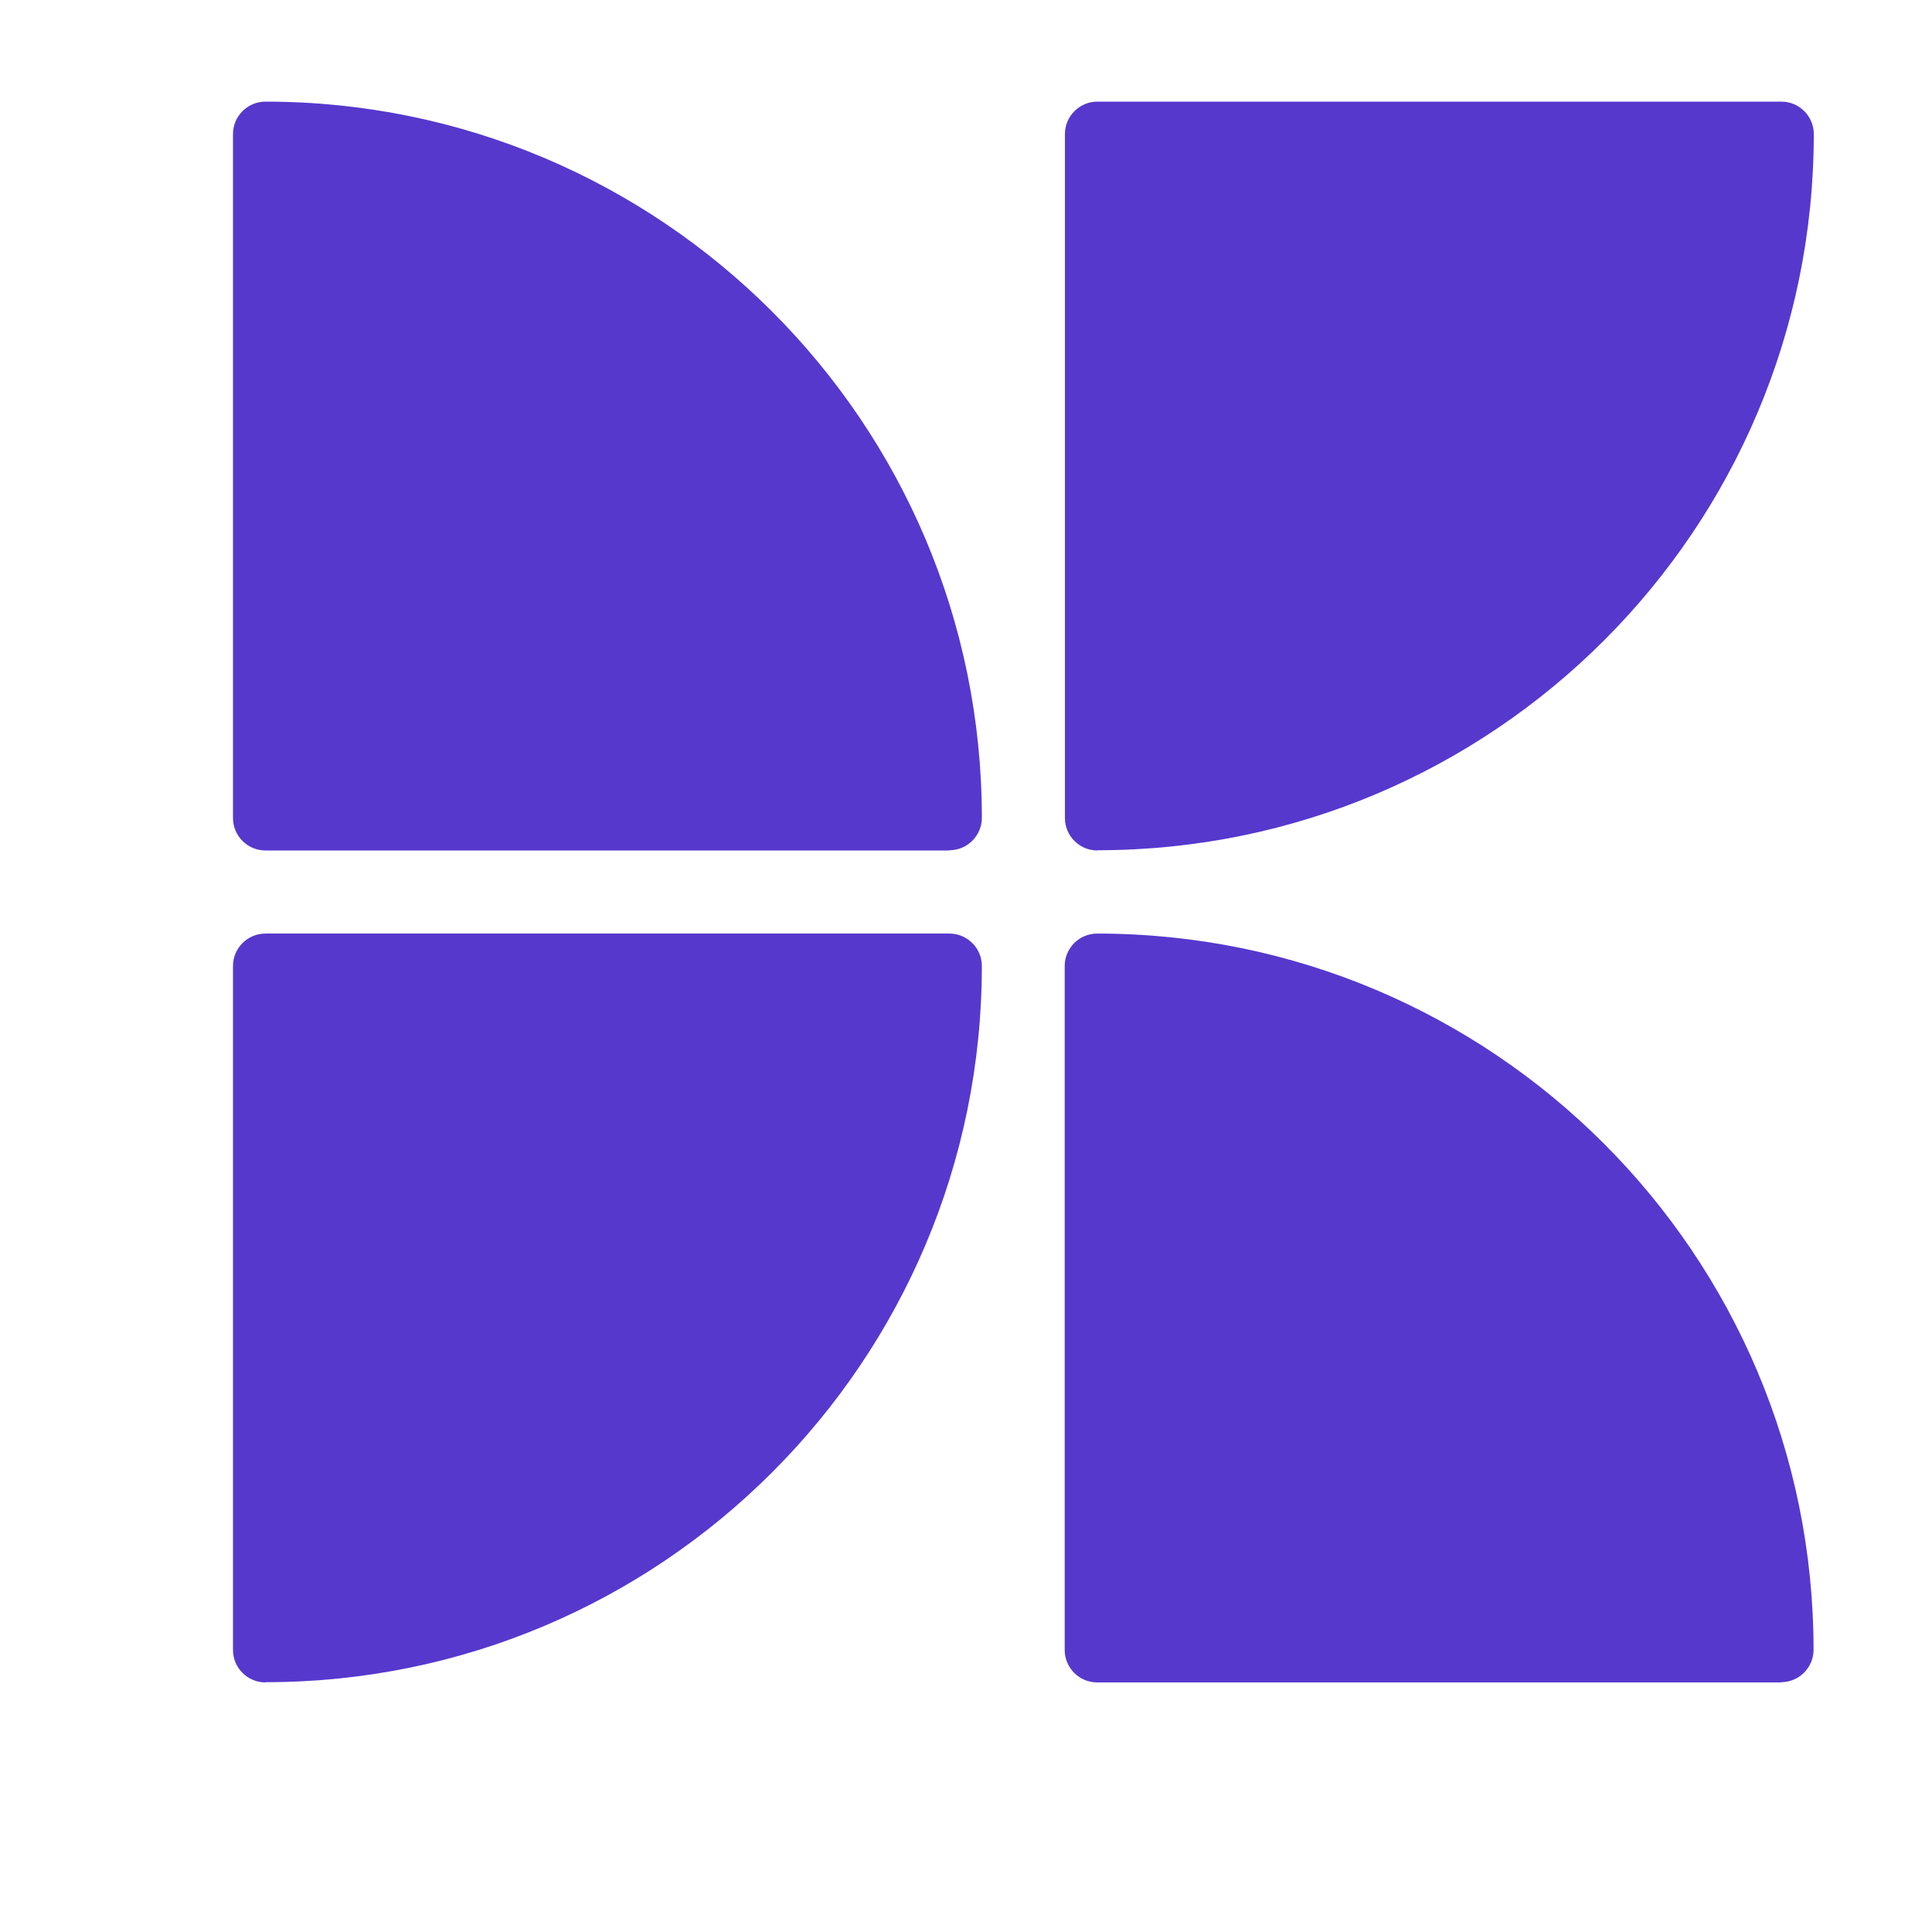 <?xml version="1.0" encoding="utf-8"?>
<!-- Generator: Adobe Illustrator 24.0.1, SVG Export Plug-In . SVG Version: 6.00 Build 0)  -->
<svg version="1.1" id="Layer_1" xmlns="http://www.w3.org/2000/svg" xmlns:xlink="http://www.w3.org/1999/xlink" x="0px" y="0px"
	 viewBox="0 0 1080 1080" style="enable-background:new 0 0 1080 1080;" xml:space="preserve">
<style type="text/css">
	.st0{fill:#5638CD;}
</style>
<path class="st0" d="M530.75,475.42H148.36c-9.97,0-18.11-8.14-18.11-18.11V74.92c0-9.97,8.14-18.11,18.11-18.11
	c221.11,0,400.5,179.25,400.5,400.37c0,9.97-8.14,18.11-18.11,18.11"/>
<path class="st0" d="M613.42,475.42L613.42,475.42c-9.97,0-18.11-8.14-18.11-18.11V74.92c0-9.97,8.14-18.11,18.11-18.11h382.39
	c9.97,0,18.11,8.14,18.11,18.11c0,221.11-179.25,400.37-400.37,400.37"/>
<path class="st0" d="M148.36,940.48L148.36,940.48c-9.97,0-18.11-8.14-18.11-18.11V539.98c0-9.97,8.14-18.11,18.11-18.11h382.39
	c9.97,0,18.11,8.14,18.11,18.11c0,221.11-179.25,400.37-400.37,400.37"/>
<path class="st0" d="M995.68,940.48H613.29c-9.97,0-18.11-8.14-18.11-18.11V539.98c0-9.97,8.14-18.11,18.11-18.11
	c221.11,0,400.5,179.25,400.5,400.37c0,9.97-8.14,18.11-18.11,18.11"/>
</svg>
